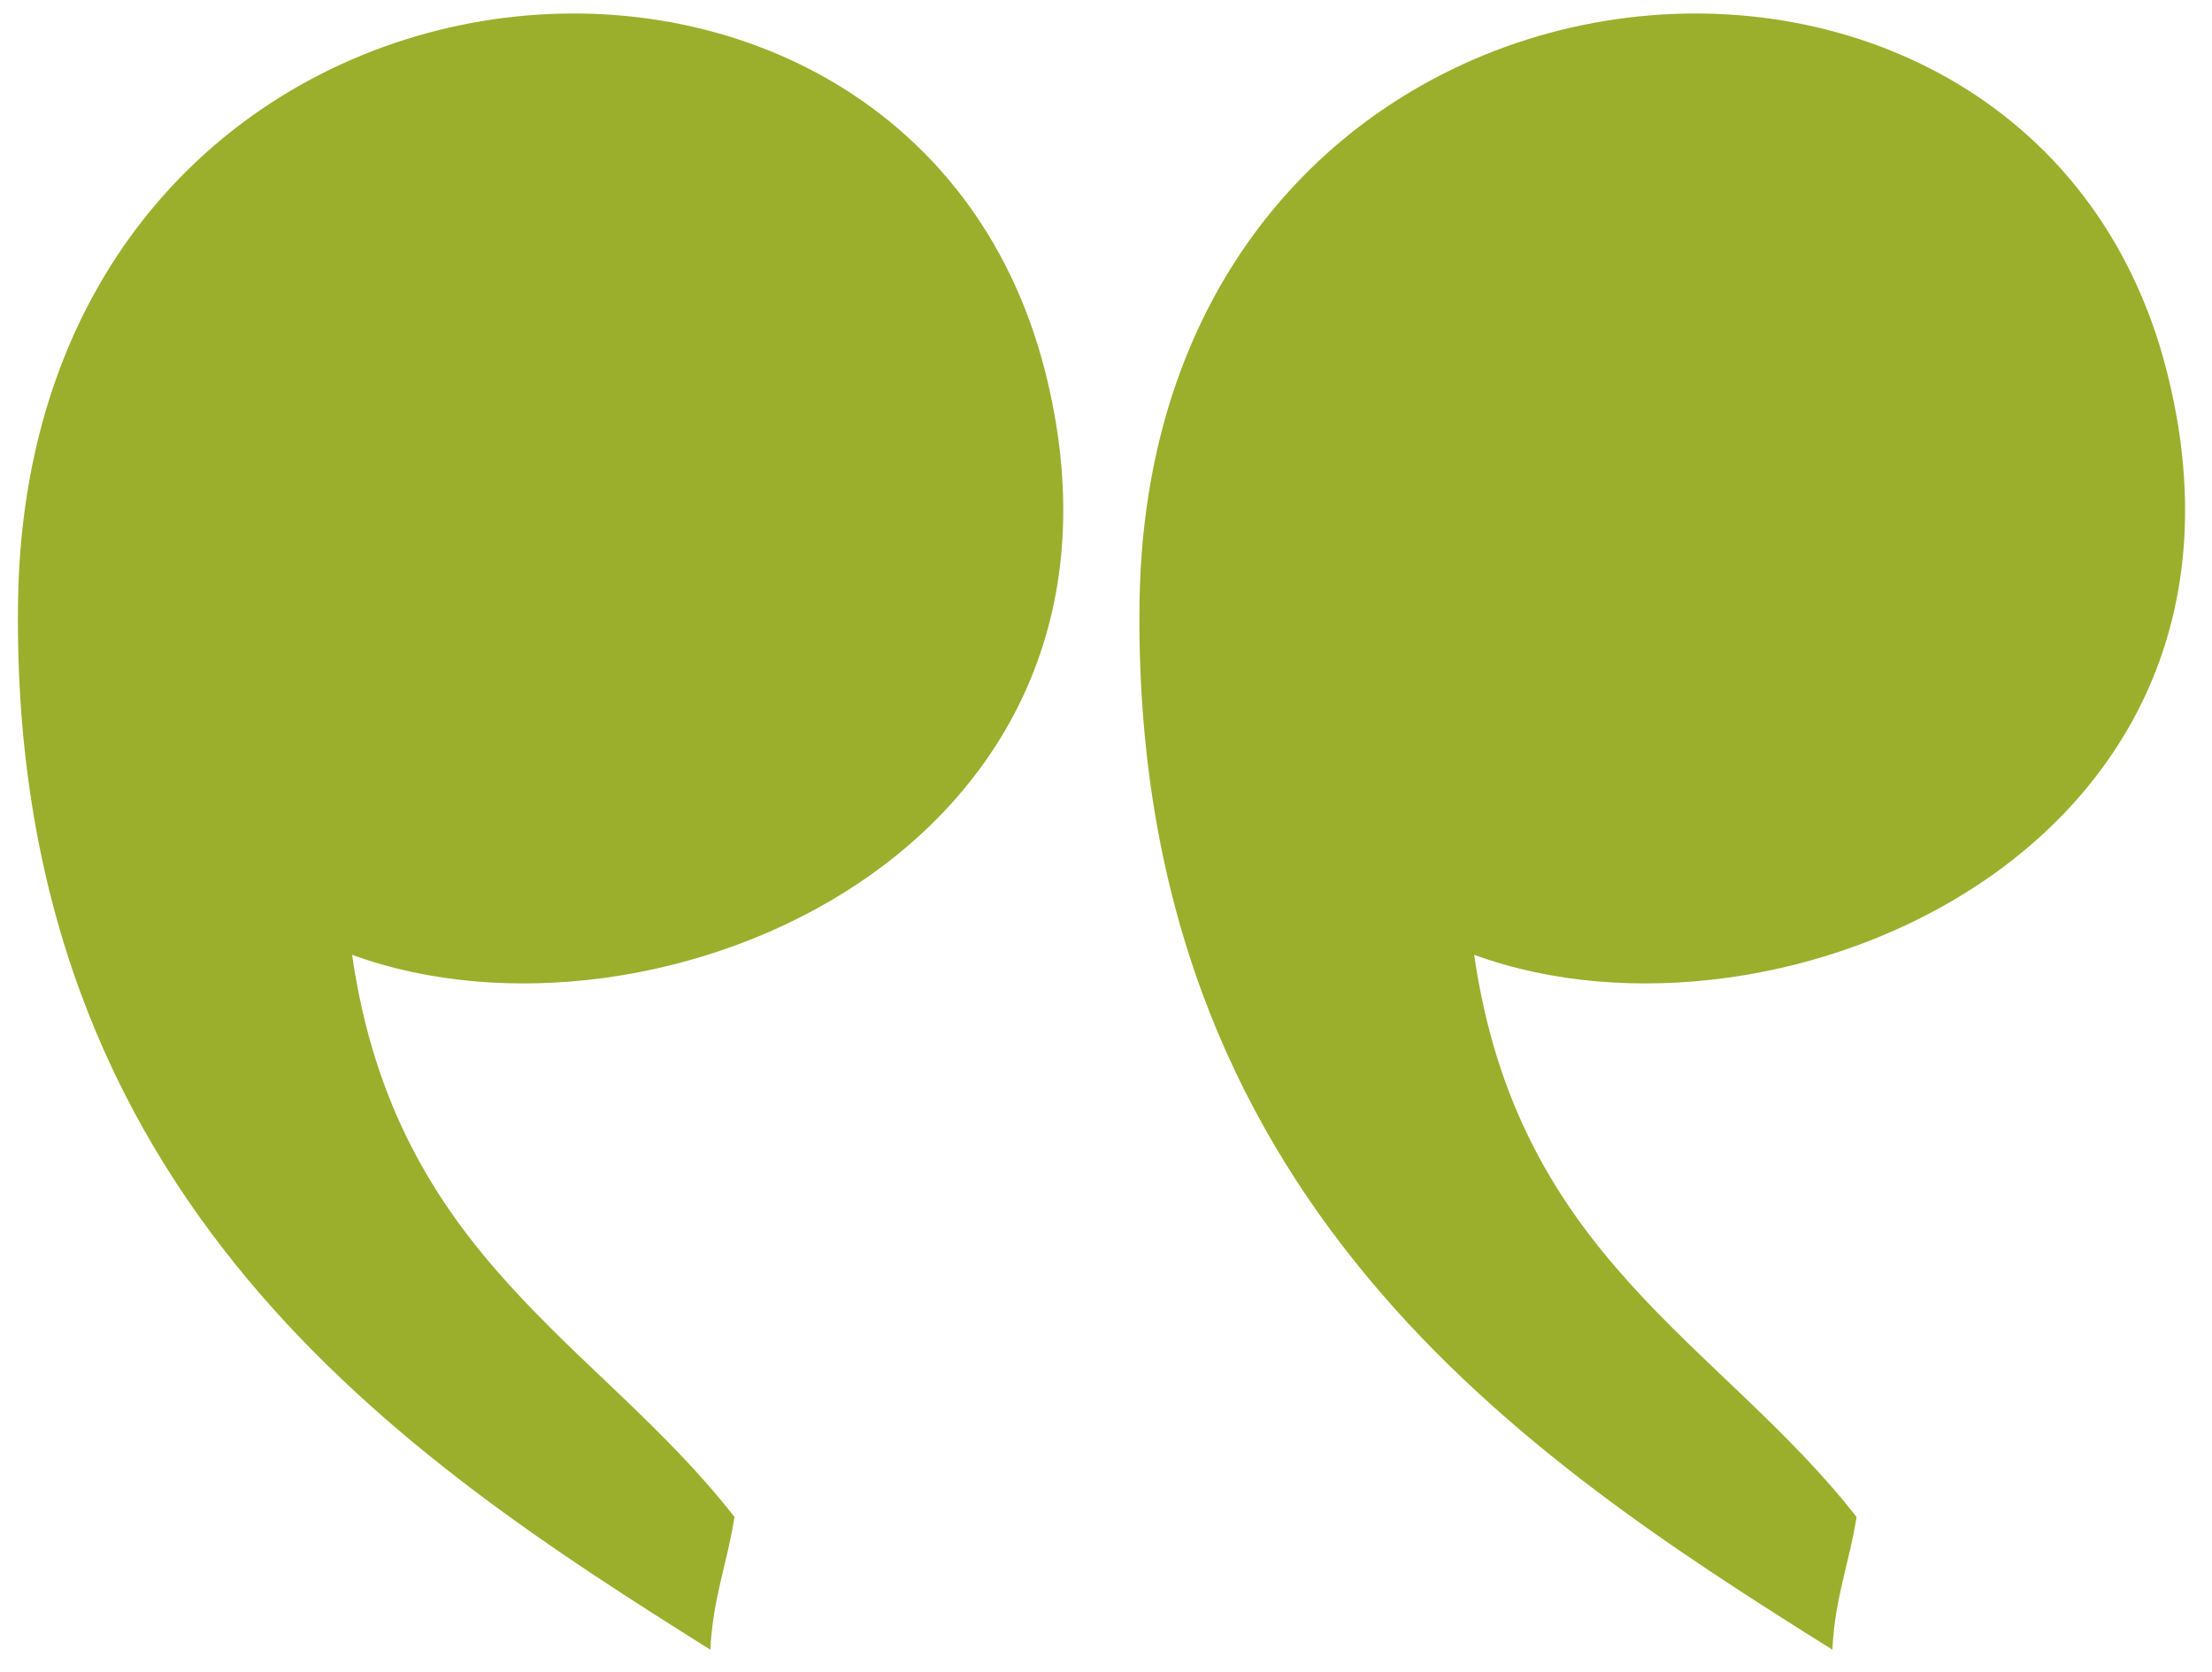 <svg xmlns="http://www.w3.org/2000/svg" xmlns:xlink="http://www.w3.org/1999/xlink" xmlns:serif="http://www.serif.com/" width="100%" height="100%" viewBox="0 0 205 155" xml:space="preserve" style="fill-rule:evenodd;clip-rule:evenodd;stroke-linejoin:round;stroke-miterlimit:2;"><g id="Calque-1" serif:id="Calque 1"><path d="M169.82,152.913c0.225,-4.833 1.575,-8.054 2.238,-12.304c-12.684,-16.221 -31.375,-23.971 -35.438,-52.108c28.217,10.358 75.492,-9.979 64.167,-54.184c-12.95,-50.612 -94.242,-42.866 -95.18,21.475c-0.745,55.496 36.042,79.451 64.213,97.121" style="fill:#9baf2c;"></path><path d="M65.83,152.913c0.242,-4.833 1.584,-8.054 2.238,-12.304c-12.646,-16.221 -31.379,-23.971 -35.438,-52.108c28.255,10.358 75.492,-9.979 64.2,-54.184c-12.954,-50.612 -94.262,-42.866 -95.158,21.475c-0.762,55.496 36.033,79.451 64.158,97.121" style="fill:#9baf2d;"></path></g></svg>